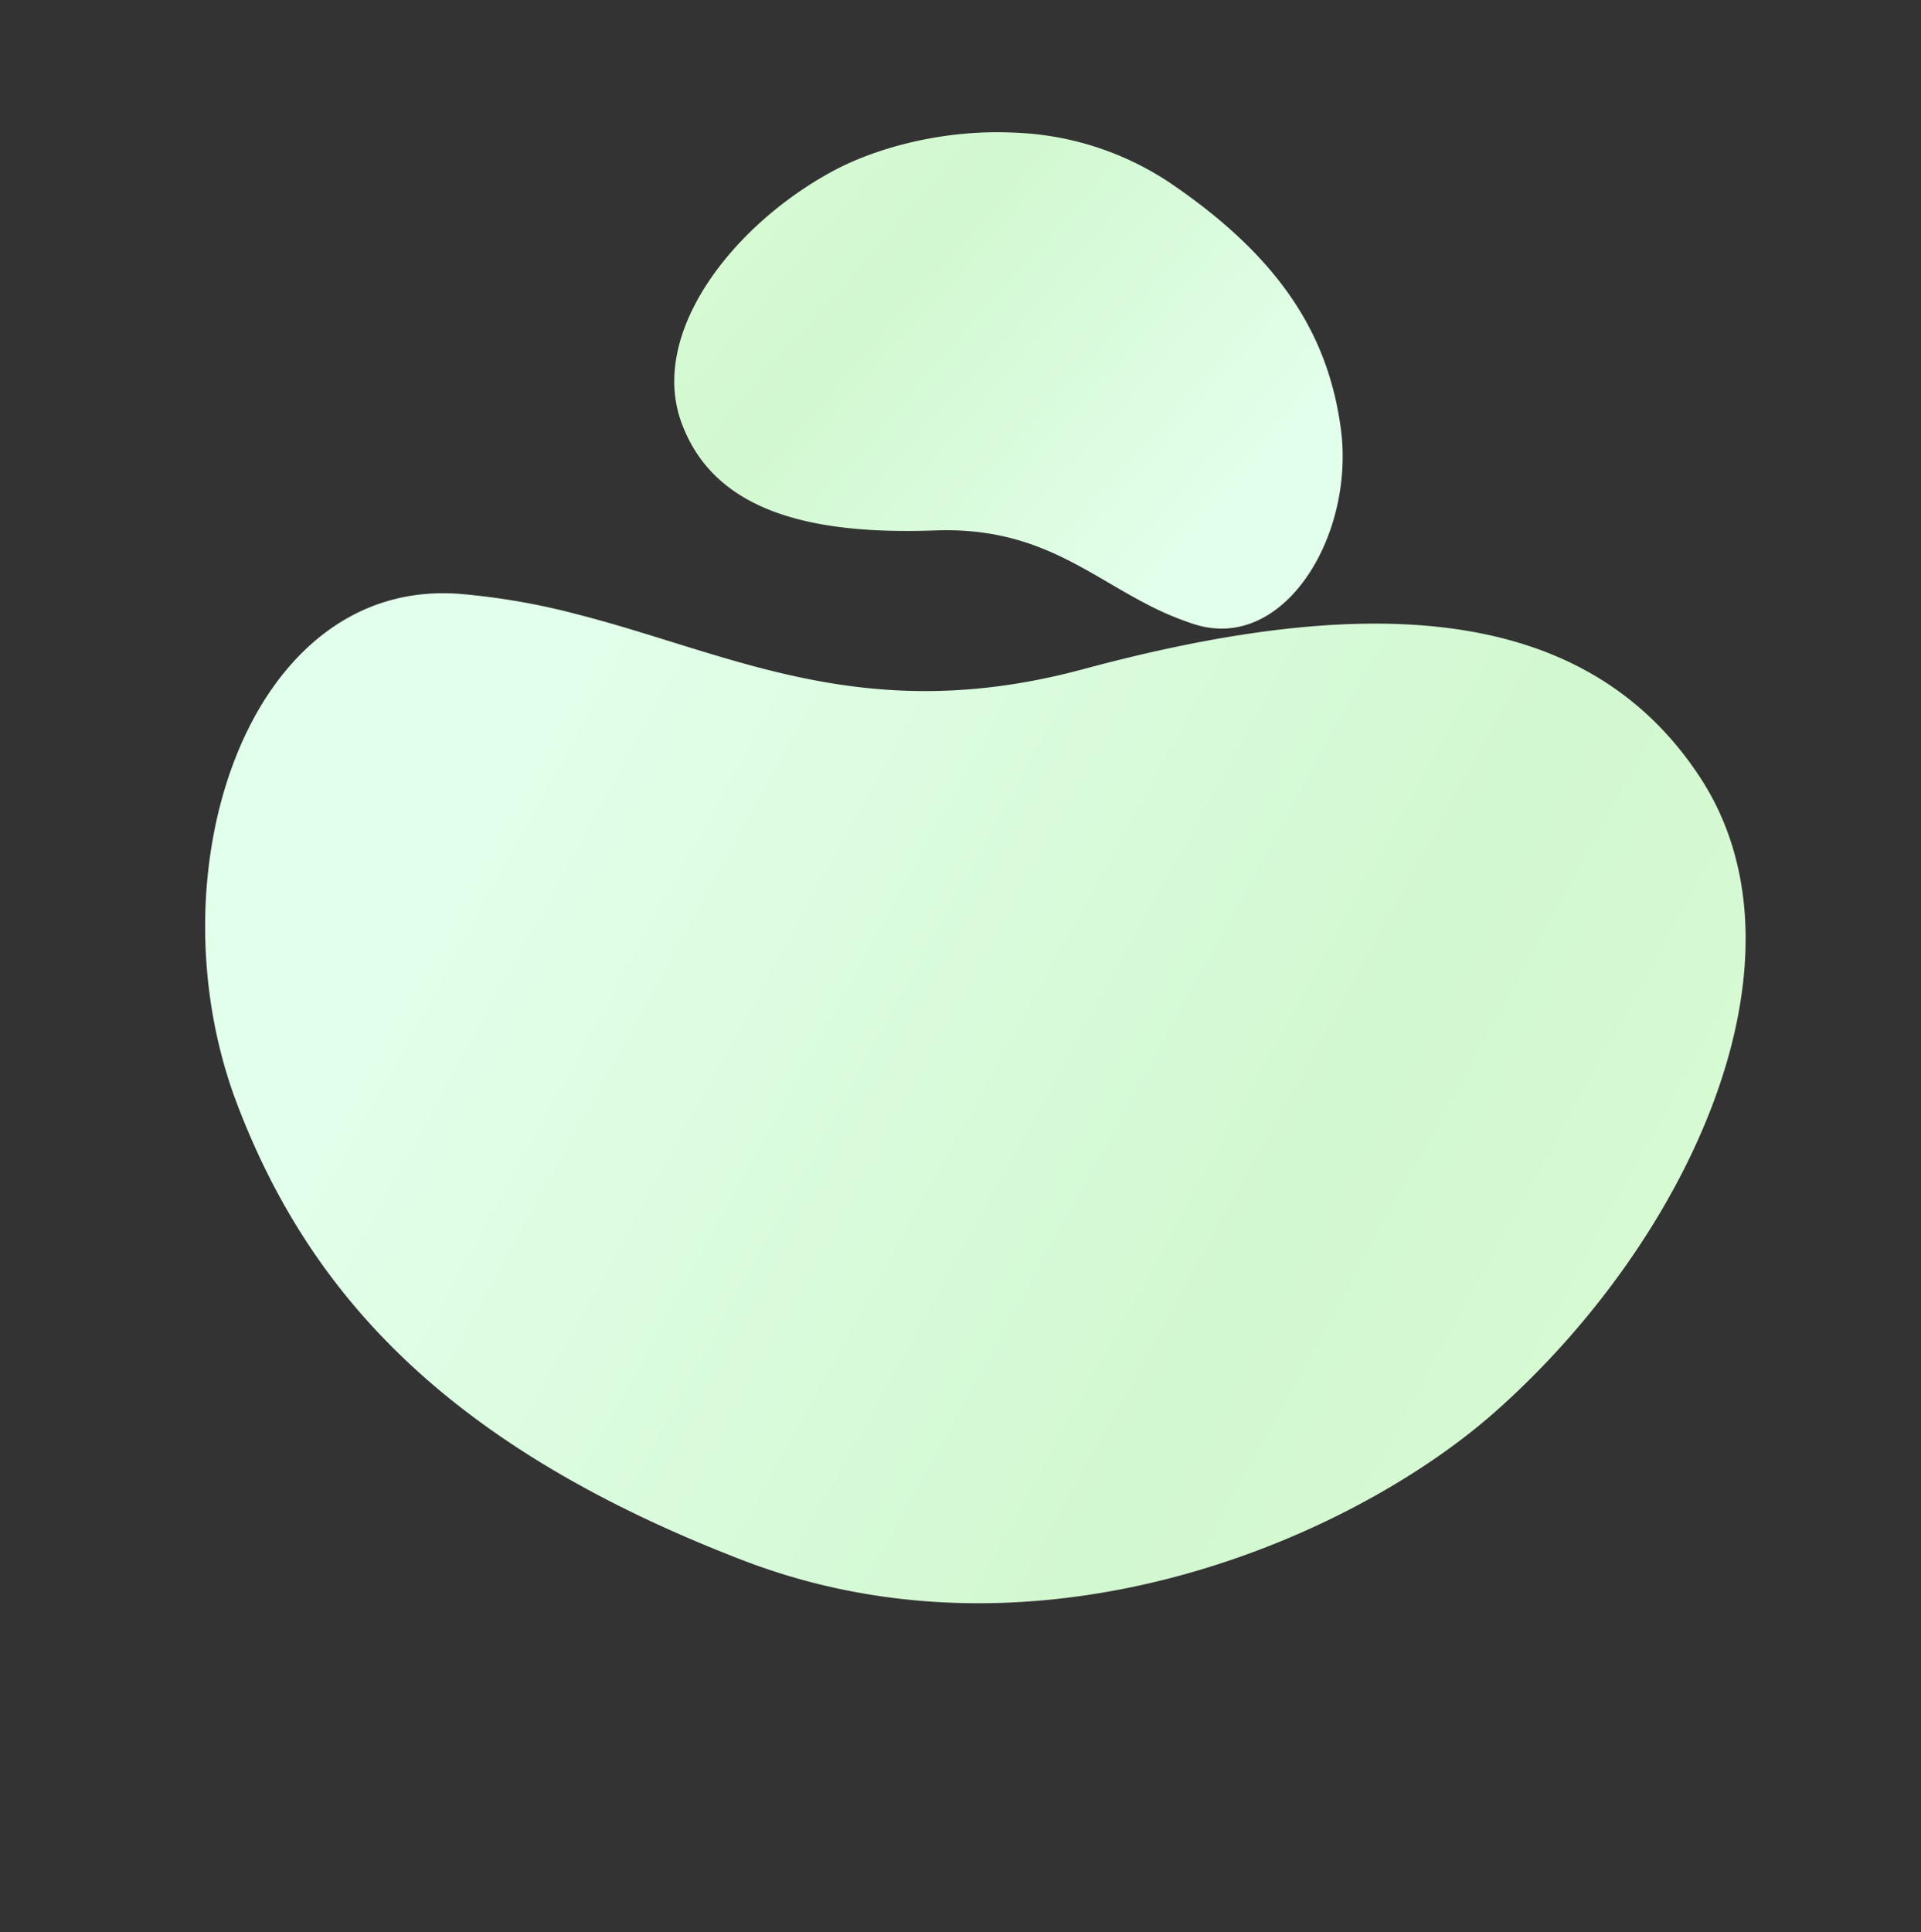 <svg xmlns="http://www.w3.org/2000/svg" xmlns:xlink="http://www.w3.org/1999/xlink" width="432.649" height="435.087" viewBox="0 0 432.649 435.087">
  <rect x="0" y="0" width="432.649" height="435.087" fill="#333333" stroke="none"/>
  <defs>
    <linearGradient id="linear-gradient" x1="0.5" y1="1" x2="0.5" gradientUnits="objectBoundingBox">
      <stop offset="0" stop-color="#b4d5bb"/>
      <stop offset="1" stop-color="#e2eed9"/>
    </linearGradient>
    <clipPath id="clip-path">
      <rect id="Rectangle_59" data-name="Rectangle 59" width="300.641" height="311.217" transform="translate(0 0)" fill="url(#linear-gradient)"/>
    </clipPath>
    <linearGradient id="linear-gradient-3" x1="0.708" y1="1.665" x2="0.311" y2="0.241" gradientUnits="objectBoundingBox">
      <stop offset="0" stop-color="#e2ffd9"/>
      <stop offset="0.598" stop-color="#d2f8d0"/>
      <stop offset="1" stop-color="#e1ffea"/>
    </linearGradient>
    <clipPath id="clip-path-2">
      <rect id="Rectangle_59-2" data-name="Rectangle 59" width="132.191" height="136.842" transform="translate(0 0)" fill="url(#linear-gradient)"/>
    </clipPath>
  </defs>
  <g id="Group_3530" data-name="Group 3530" transform="translate(-254.348 -536.888)">
    <g id="Component_103" data-name="Component 103" transform="translate(224.848 510.119)">
      <g id="Group_2437" data-name="Group 2437" transform="translate(29.501 241.793) rotate(-45)">
        <g id="Group_107" data-name="Group 107" transform="translate(0 0)" clip-path="url(#clip-path)">
          <path id="Path_204" data-name="Path 204" d="M298.971,242.629c-10.047,47.775-75.613,71.85-133.8,68.235-24.873-1.543-59.443-11.635-89.756-32.746-21.771-15.164-41.354-36-53.555-63.491C-7.326,148.86-4.465,102.872,13.926,61.693,36.519,11.1,99.469-20.833,130.758,15.811a154.12,154.12,0,0,1,15.3,21.722c18.422,31.05,27.708,64.022,71.915,89.47,54.731,31.505,91.045,67.85,81,115.625" transform="translate(-0.001 0)" fill="url(#linear-gradient-3)"/>
        </g>
      </g>
    </g>
    <g id="Component_104" data-name="Component 104" transform="matrix(-0.966, -0.259, 0.259, -0.966, 571.696, 782.424)">
      <g id="Group_2437-2" data-name="Group 2437" transform="translate(29.506 126.149) rotate(-47)">
        <g id="Group_107-2" data-name="Group 107" transform="translate(0 0)" clip-path="url(#clip-path-2)">
          <path id="Path_204-2" data-name="Path 204" d="M131.457,106.684c-4.418,21.007-33.247,31.592-58.832,30-10.936-.679-26.137-5.116-39.466-14.4A67.455,67.455,0,0,1,9.611,94.371C-3.221,65.454-1.963,45.233,6.123,27.126,16.057,4.882,43.736-9.16,57.494,6.952A67.767,67.767,0,0,1,64.222,16.5c8.1,13.652,12.183,28.15,31.621,39.34,24.065,13.853,40.032,29.834,35.614,50.84" transform="translate(0 0)" fill="url(#linear-gradient-3)"/>
        </g>
      </g>
    </g>
  </g>
</svg>
